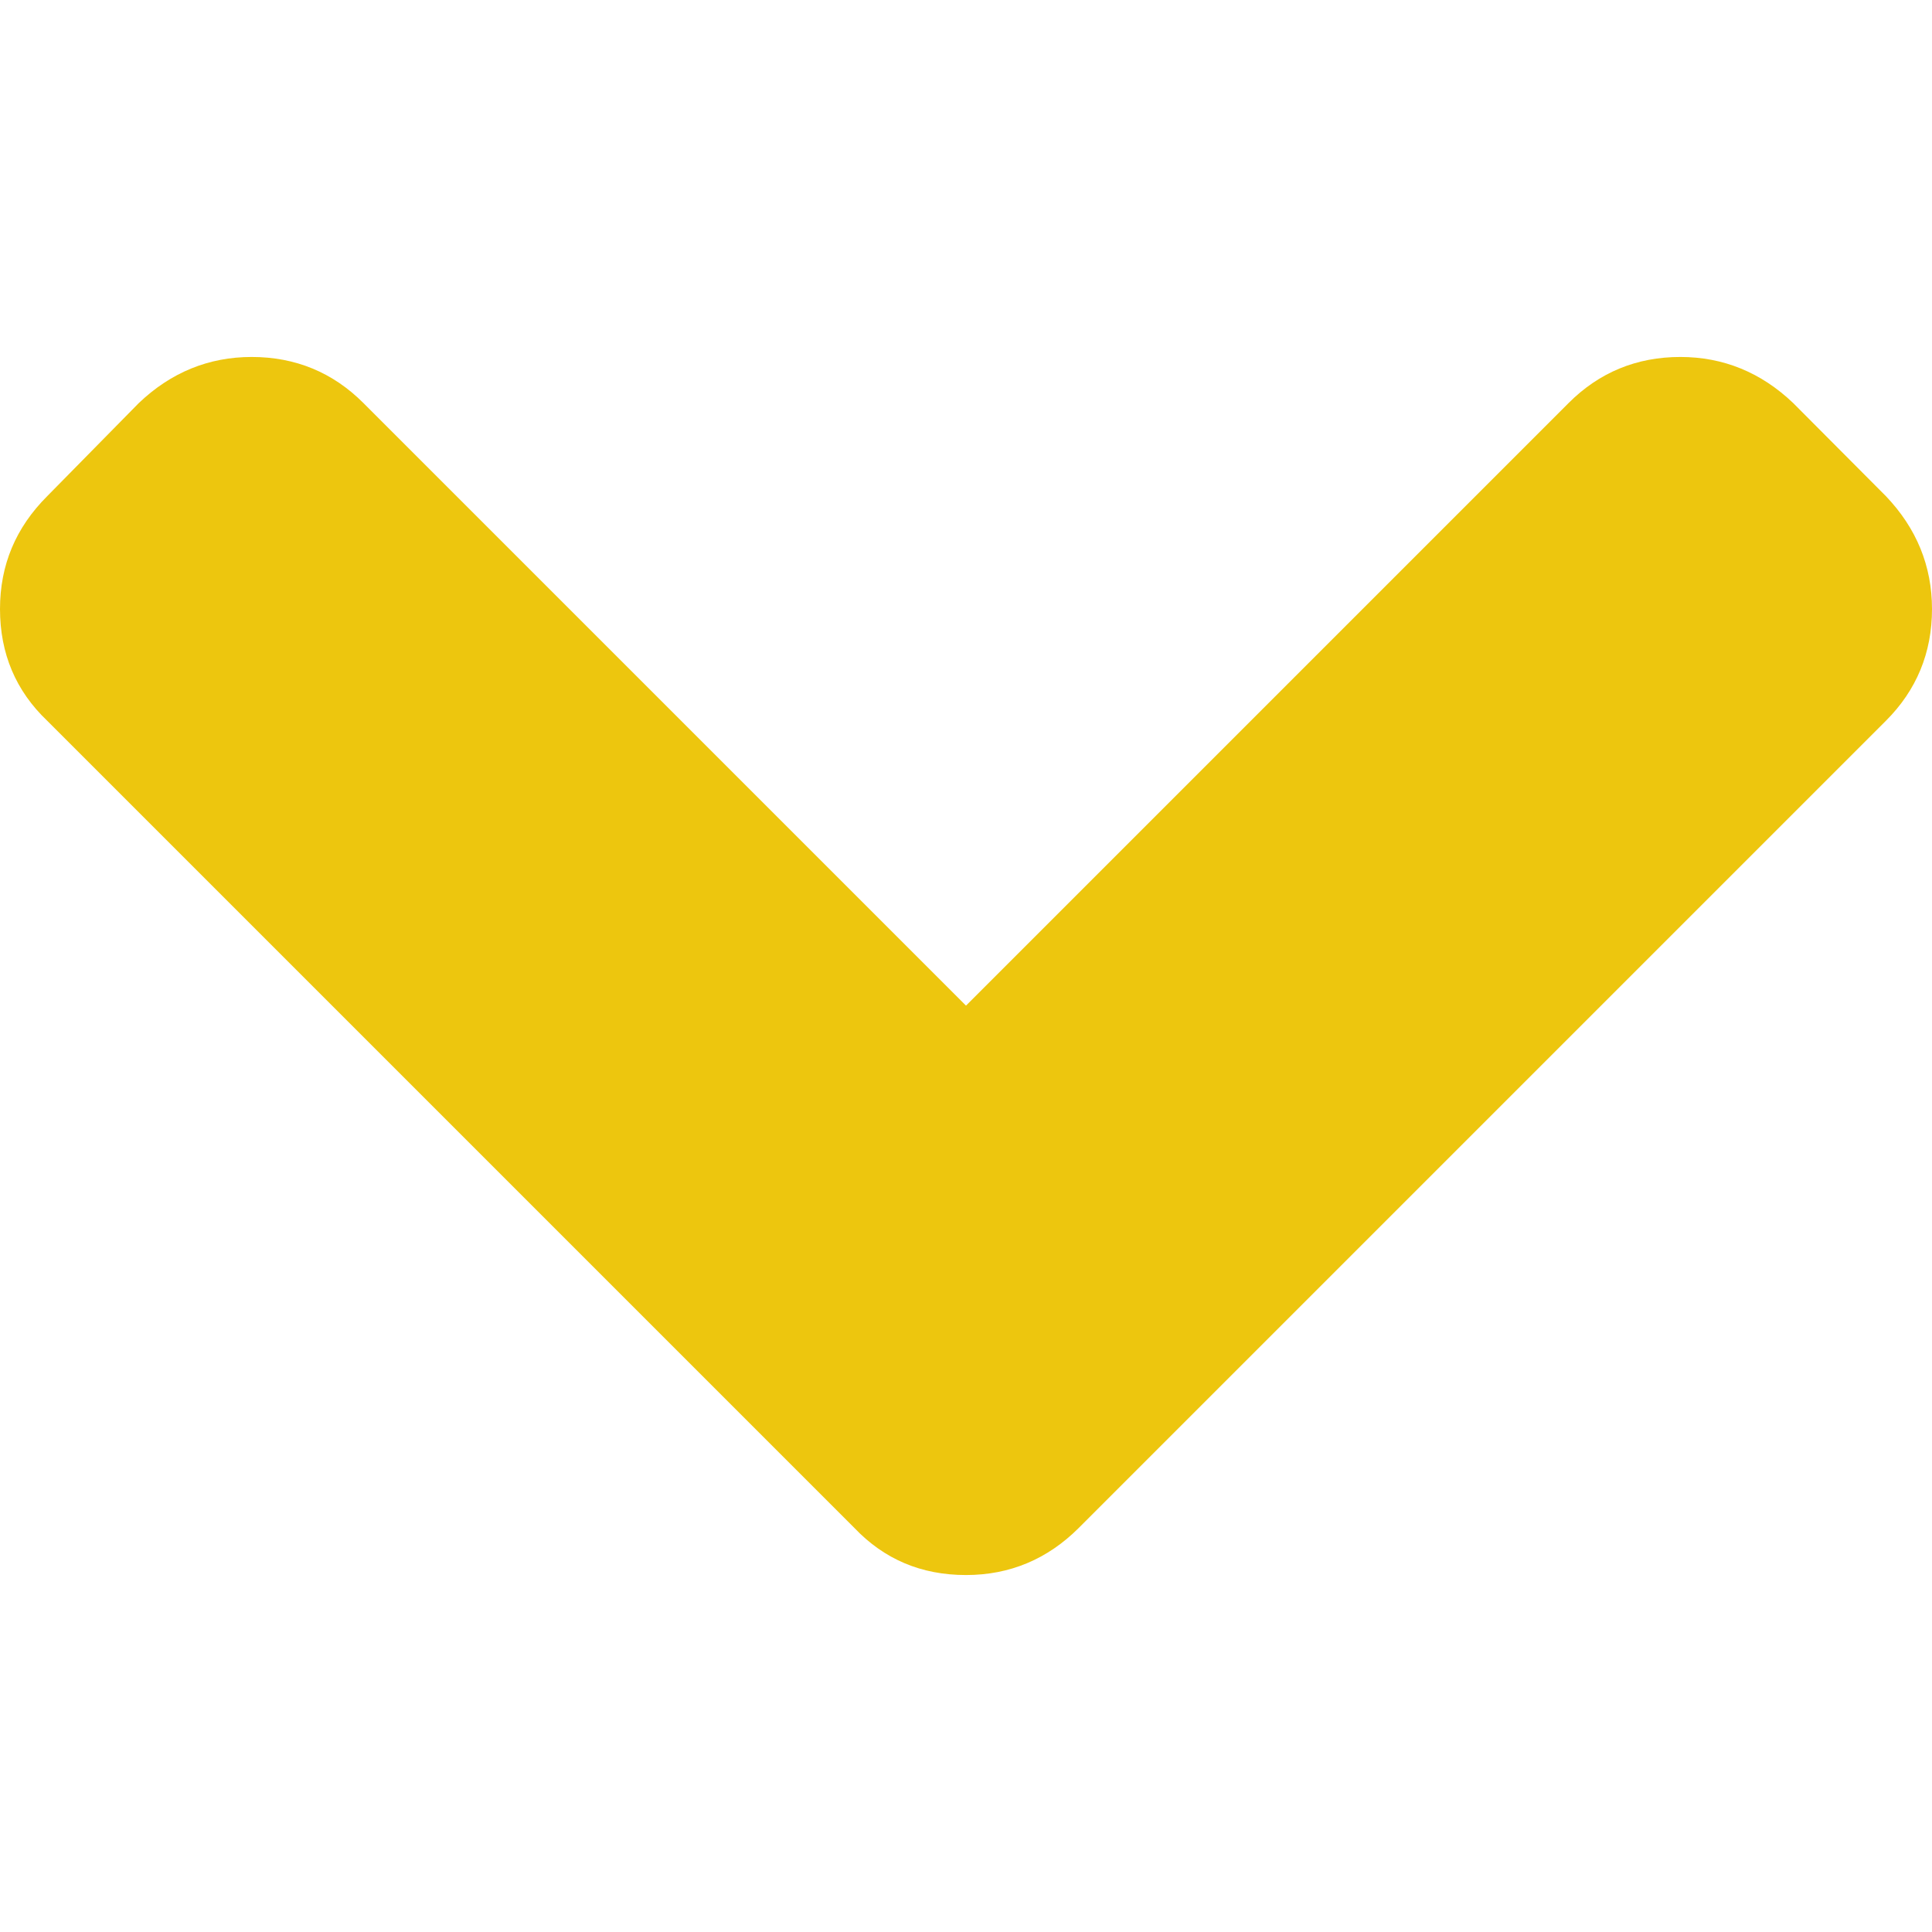 <?xml version="1.0" encoding="utf-8"?>
<!-- Generator: Adobe Illustrator 22.1.0, SVG Export Plug-In . SVG Version: 6.00 Build 0)  -->
<svg version="1.1" id="Capa_1" xmlns="http://www.w3.org/2000/svg" xmlns:xlink="http://www.w3.org/1999/xlink" x="0px" y="0px"
	 viewBox="0 0 512 512" style="enable-background:new 0 0 512 512;" xml:space="preserve">
<style type="text/css">
	.st0{fill:#EDC60E;}
</style>
<g>
	<path class="st0" d="M499.8,131.5l-24.6-24.7c-8.5-8.1-18.5-12.2-29.9-12.2c-11.6,0-21.5,4.1-29.6,12.2L256,266.5L96.3,106.8
		c-8.1-8.1-18-12.2-29.6-12.2c-11.4,0-21.4,4.1-29.9,12.2l-24.3,24.7C4.2,139.8,0,149.7,0,161.4c0,11.8,4.2,21.7,12.5,29.6
		l213.9,213.9c7.9,8.3,17.7,12.5,29.6,12.5c11.6,0,21.6-4.2,29.9-12.5l213.9-213.9c8.1-8.1,12.2-18,12.2-29.6
		C512,150,507.9,140,499.8,131.5z"/>
</g>
</svg>
